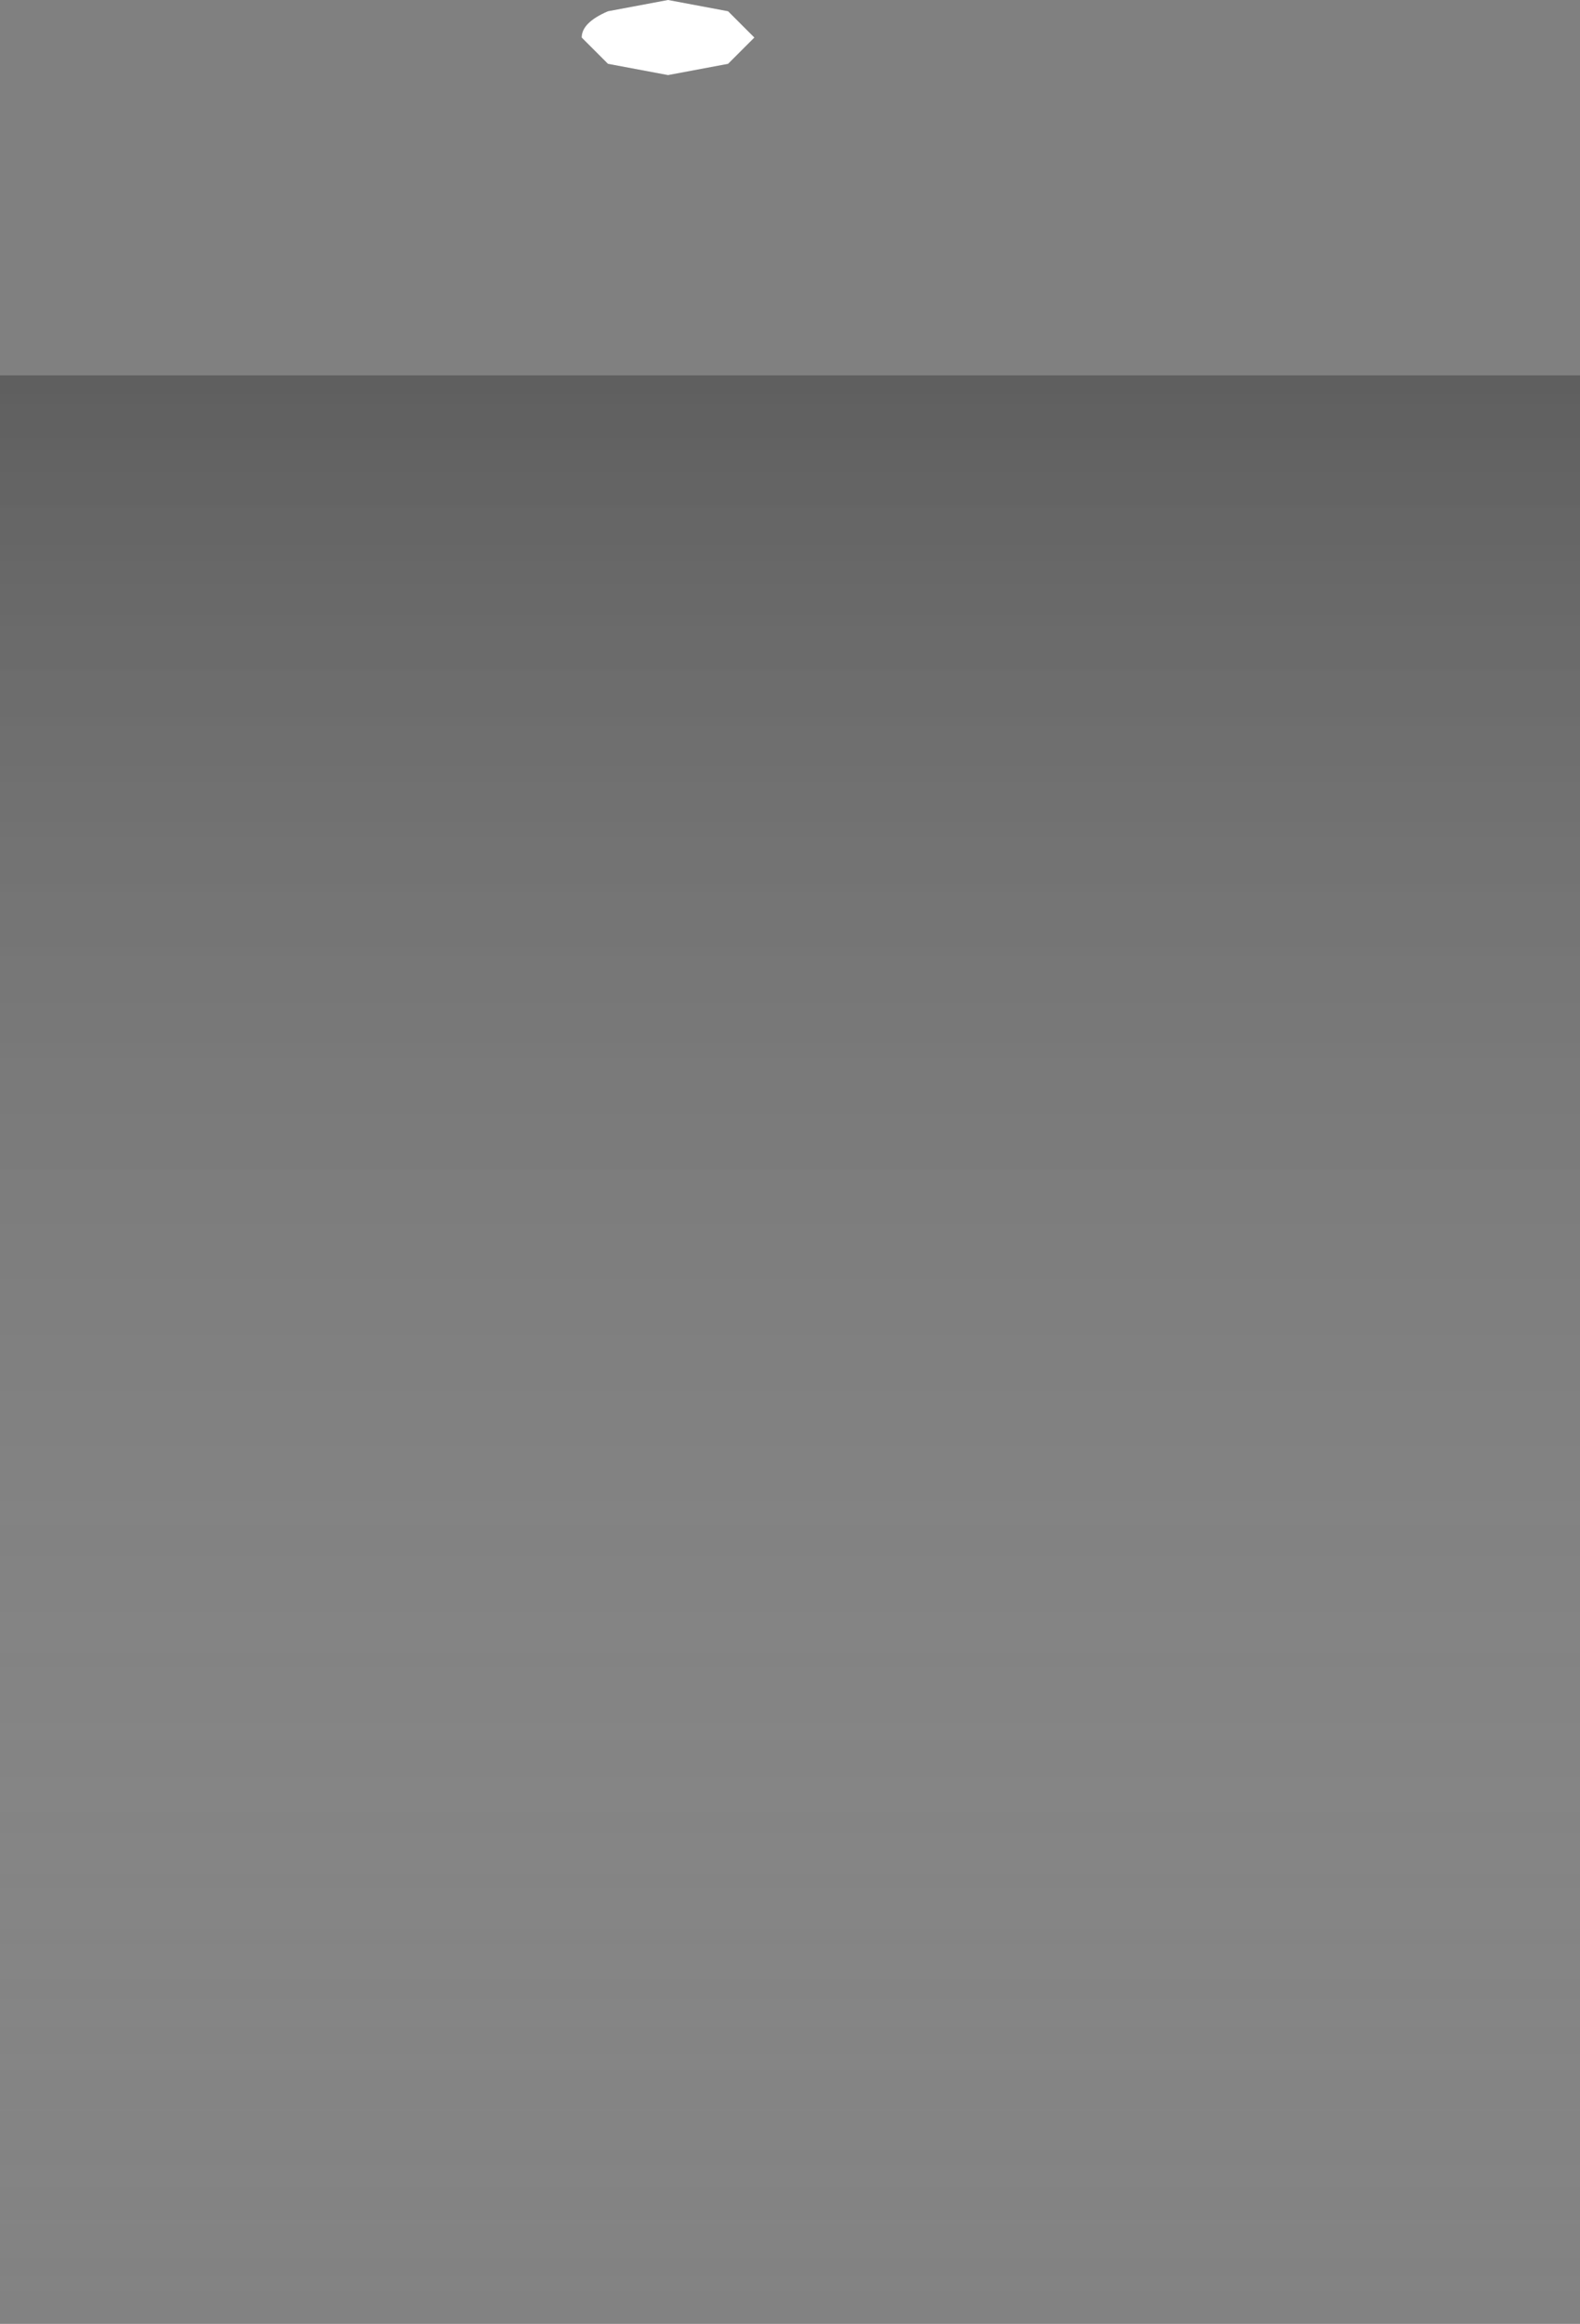 <?xml version="1.0" encoding="UTF-8" standalone="no"?>
<svg xmlns:xlink="http://www.w3.org/1999/xlink" height="30.95px" width="21.05px" xmlns="http://www.w3.org/2000/svg">
  <rect width="100%" height="100%" fill="#808080" stroke="none"/>
  <g transform="matrix(1.0, 0.0, 0.0, 1.0, 0.0, -4.4)">
    <path d="M21.05 35.35 L0.0 35.35 0.0 9.4 21.05 9.4 21.05 35.35" fill="url(#gradient0)" fill-rule="evenodd" stroke="none"/>
    <path d="M7.75 4.9 Q7.75 4.7 8.1 4.55 L8.9 4.4 9.7 4.55 10.05 4.9 9.7 5.25 8.9 5.4 8.1 5.25 7.75 4.9" fill="#ffffff" fill-rule="evenodd" stroke="none"/>
  </g>
  <defs>
    <linearGradient gradientTransform="matrix(0.0, 0.018, -0.016, 0.0, 10.5, 22.35)" gradientUnits="userSpaceOnUse" id="gradient0" spreadMethod="pad" x1="-819.2" x2="819.2">
      <stop offset="0.0" stop-color="#000000" stop-opacity="0.314"/>
      <stop offset="1.0" stop-color="#ffffff" stop-opacity="0.0"/>
    </linearGradient>
  </defs>
</svg>
